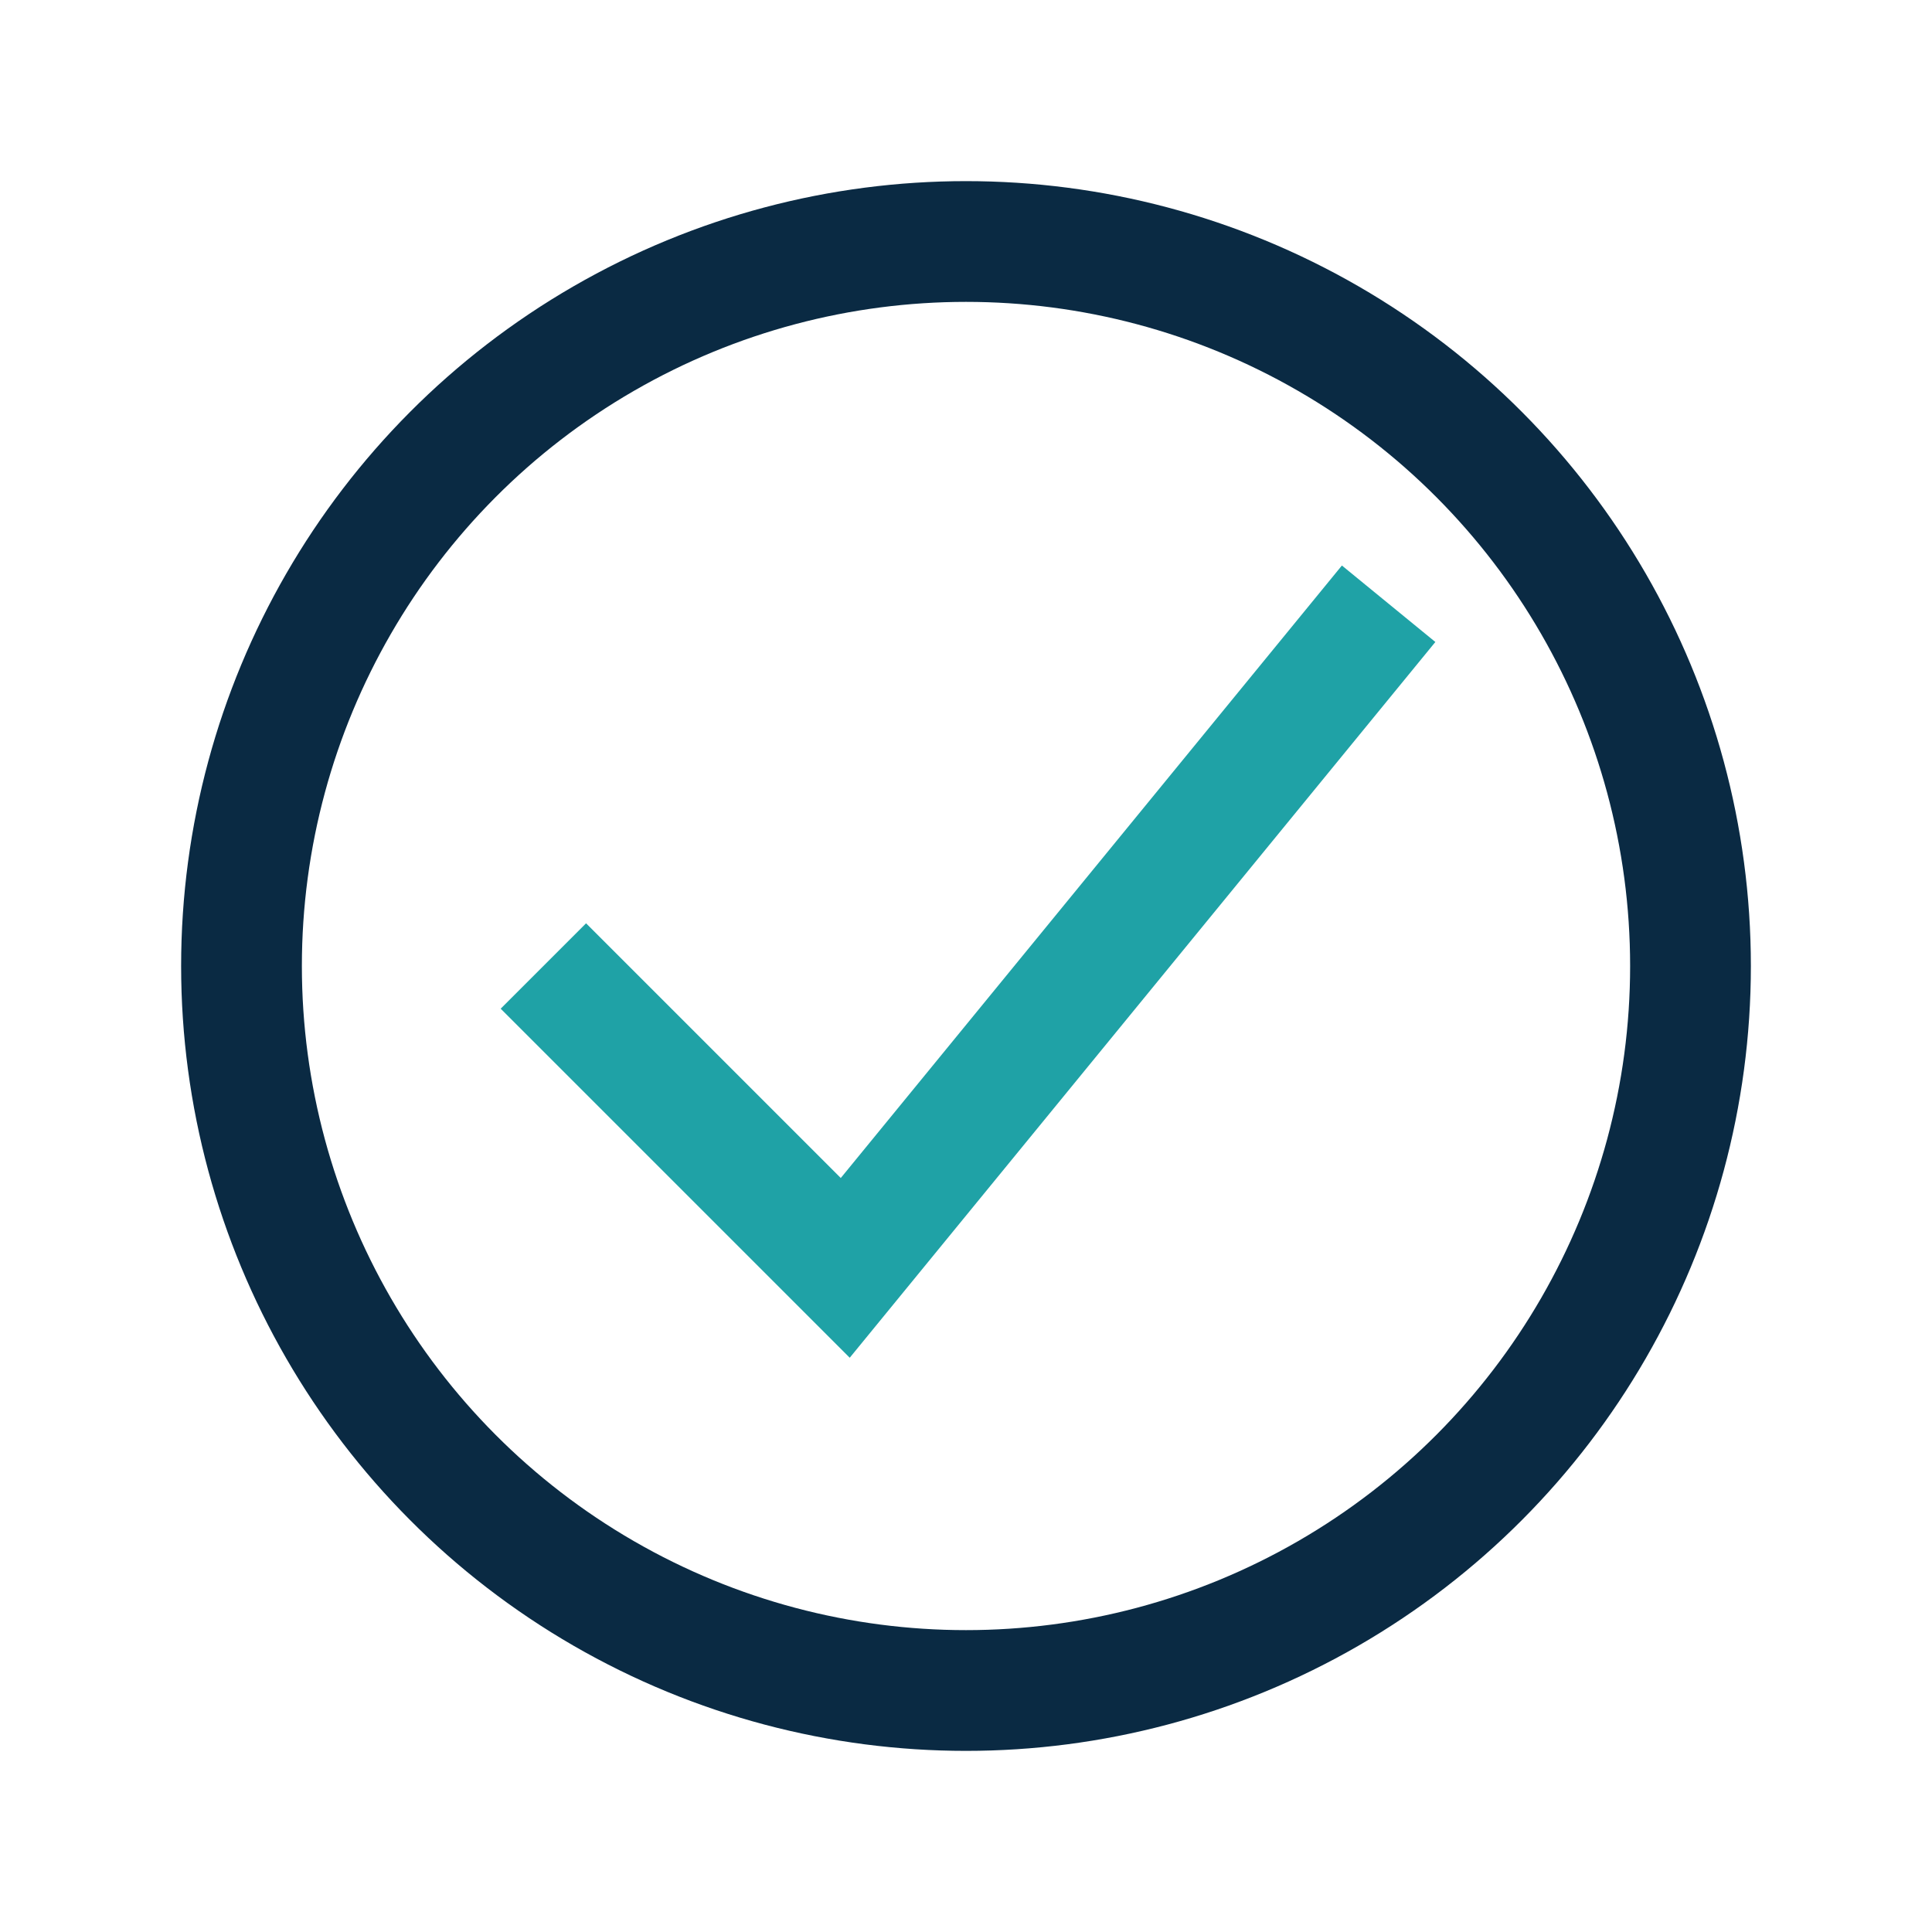 <?xml version="1.0" encoding="UTF-8"?>
<svg xmlns="http://www.w3.org/2000/svg" width="32" height="32" viewBox="0 0 32 32"><circle cx="16" cy="16" r="12" stroke="#0A2A43" fill="none" stroke-width="2"/><path d="M9 16l5 5 9-11" stroke="#1FA2A6" fill="none" stroke-width="2"/></svg>